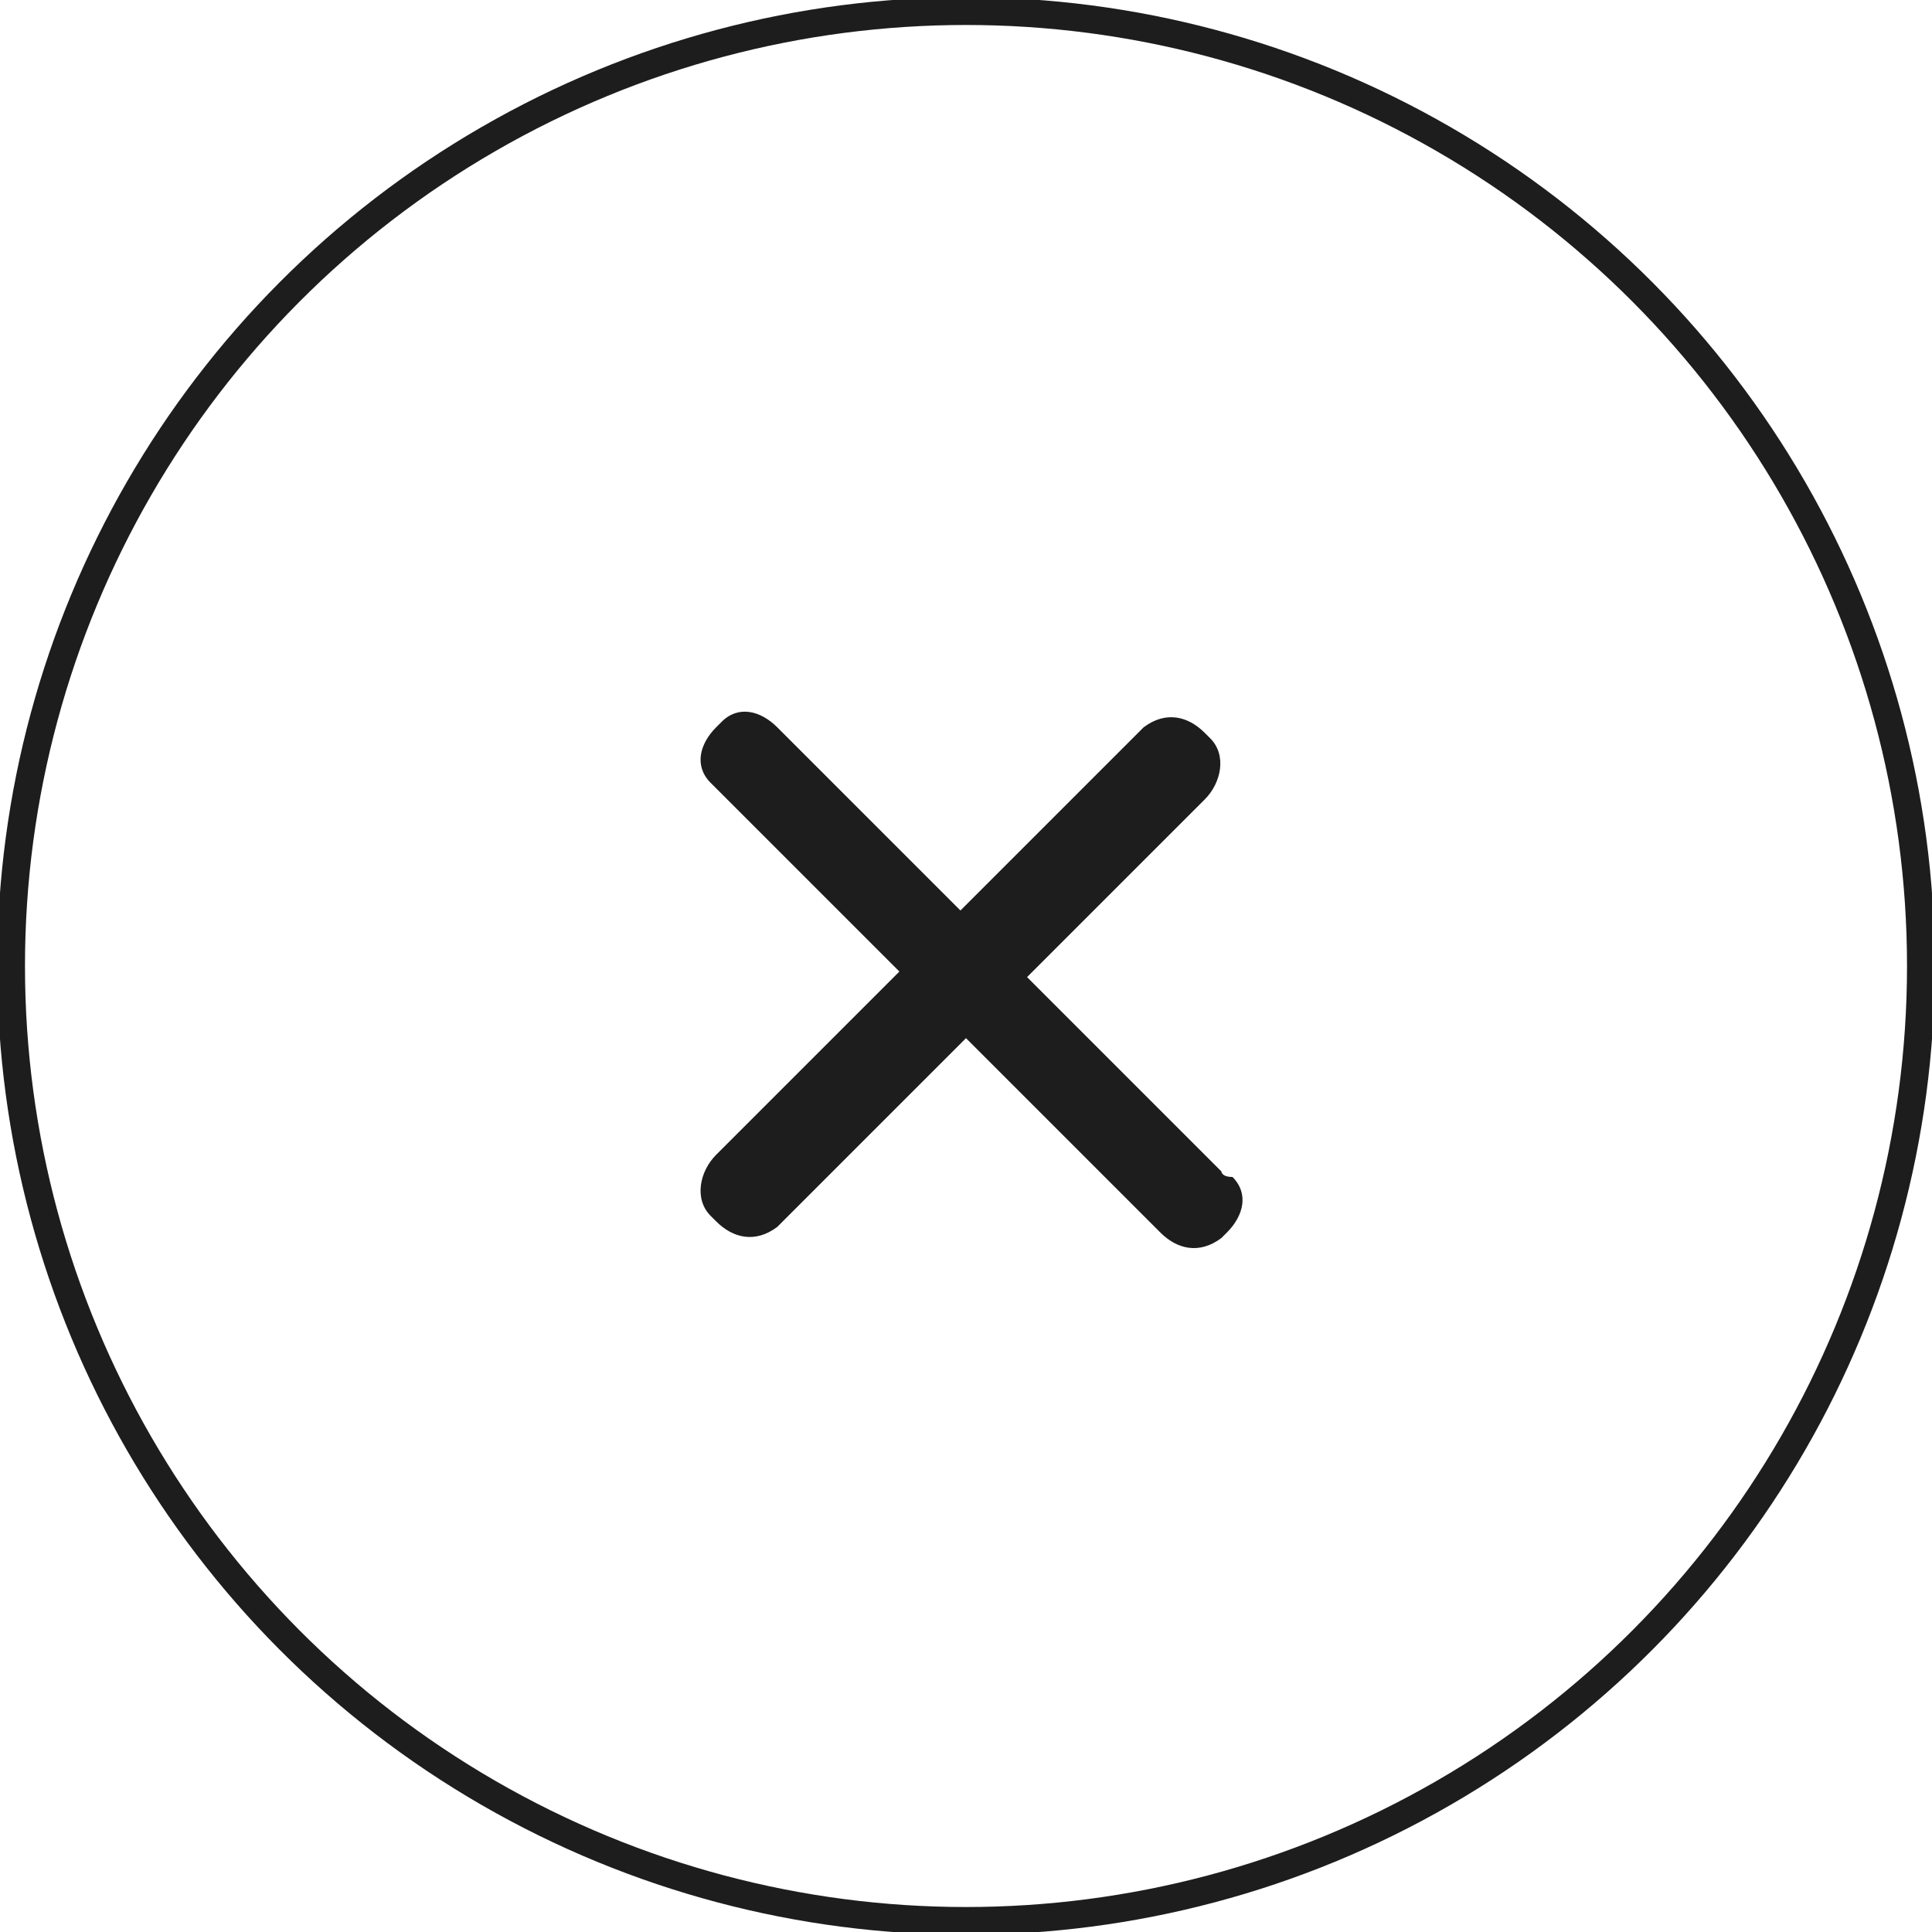 <?xml version="1.0" encoding="utf-8"?>
<!-- Generator: Adobe Illustrator 21.0.0, SVG Export Plug-In . SVG Version: 6.00 Build 0)  -->
<svg version="1.1" id="Component_1_16" xmlns="http://www.w3.org/2000/svg" xmlns:xlink="http://www.w3.org/1999/xlink" x="0px"
	 y="0px" viewBox="0 0 34.8 34.8" style="enable-background:new 0 0 34.8 34.8;" xml:space="preserve" width="34.812" height="34.812">
<style type="text/css">
	.st0{fill:none;}
	.st1{fill:none;stroke:#1D1D1D;stroke-width:0.5;}
	.st2{fill:#1D1D1D;}
</style>
<g id="Ellipse_1">
	<circle class="st0" cx="17.4" cy="17.4" r="17.4"/>
	<circle class="st1" cx="17.4" cy="17.4" r="17.2"/>
</g>
<path id="Path_7" class="st2" d="M22,21.1l-3.5-3.5l3.2-3.2c0.3-0.3,0.4-0.8,0.1-1.1c0,0-0.1-0.1-0.1-0.1c-0.3-0.3-0.7-0.4-1.1-0.1
	c0,0-0.1,0.1-0.1,0.1l-3.2,3.2L14,13.1c-0.3-0.3-0.7-0.4-1-0.1c0,0-0.1,0.1-0.1,0.1c-0.3,0.3-0.4,0.7-0.1,1c0,0,0.1,0.1,0.1,0.1
	l3.3,3.3l-3.3,3.3c-0.3,0.3-0.4,0.8-0.1,1.1c0,0,0.1,0.1,0.1,0.1c0.3,0.3,0.7,0.4,1.1,0.1c0,0,0.1-0.1,0.1-0.1l3.3-3.3l3.5,3.5
	c0.3,0.3,0.7,0.4,1.1,0.1c0,0,0.1-0.1,0.1-0.1c0.3-0.3,0.4-0.7,0.1-1C22,21.2,22,21.1,22,21.1z"/>
</svg>
